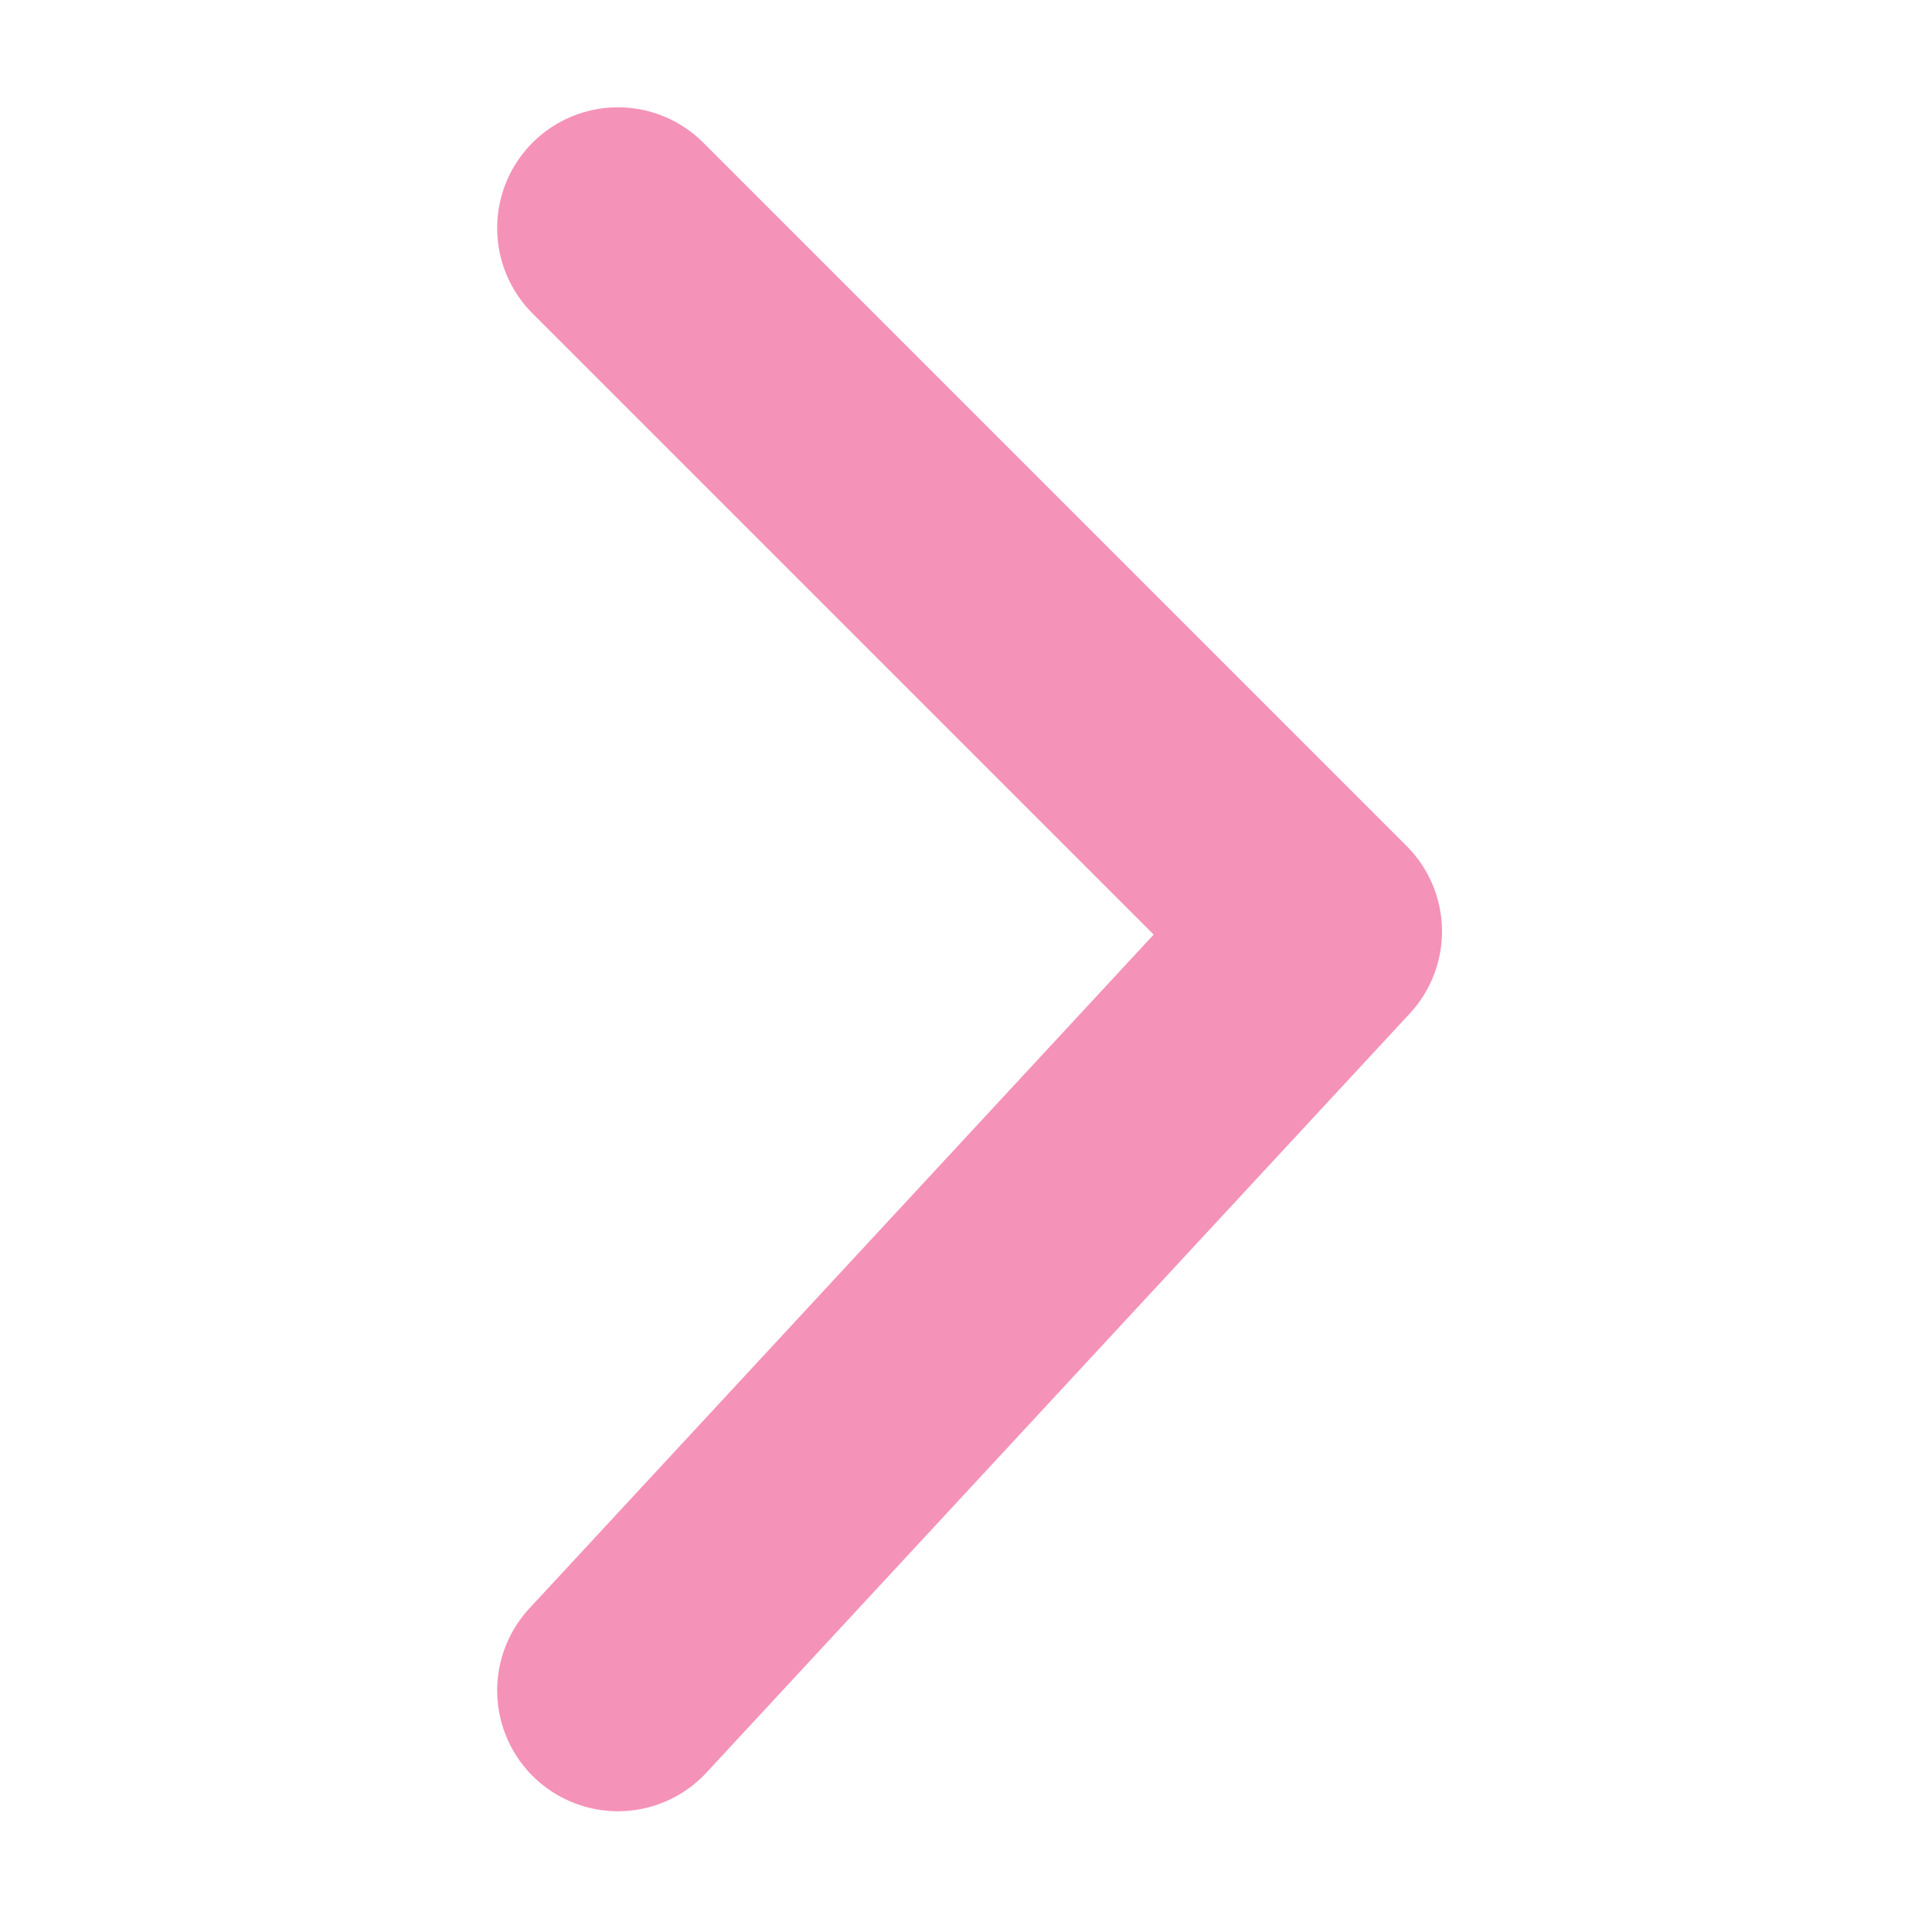 <?xml version="1.0" encoding="UTF-8"?> <svg xmlns="http://www.w3.org/2000/svg" width="24" height="24" viewBox="0 0 24 24" fill="none"><path d="M7.676 2.833L16.413 11.57L7.676 21" stroke="#F592B7" stroke-width="3" stroke-linecap="round" stroke-linejoin="round"></path></svg> 